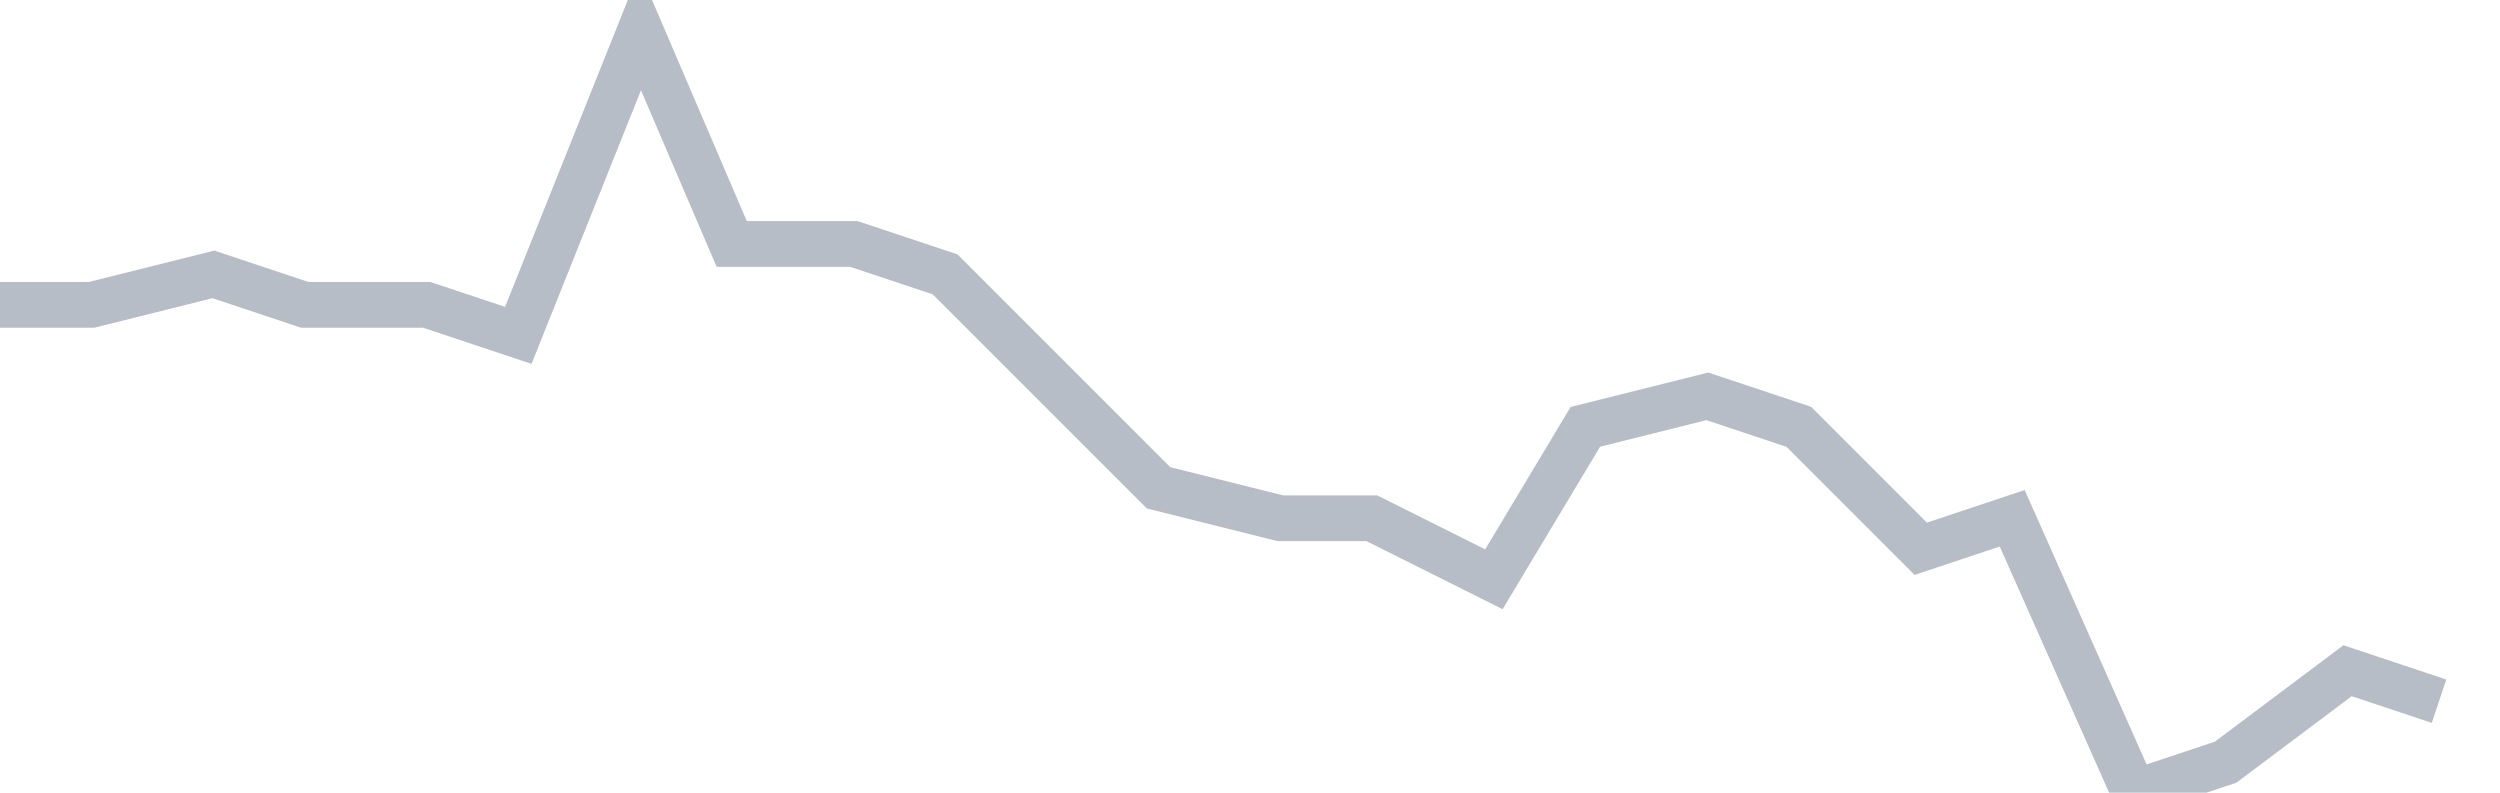 <svg width="82" height="26" viewBox="0 0 82 26" fill="none" xmlns="http://www.w3.org/2000/svg"><path d="M0 10 L3 10 L7 9 L10 10 L14 10 L17 11 L21 1 L24 8 L28 8 L31 9 L35 13 L38 16 L42 17 L45 17 L49 19 L52 14 L56 13 L59 14 L63 18 L66 17 L70 26 L73 25 L77 22 L80 23" stroke="#B7BDC6" stroke-width="1.5"/></svg>